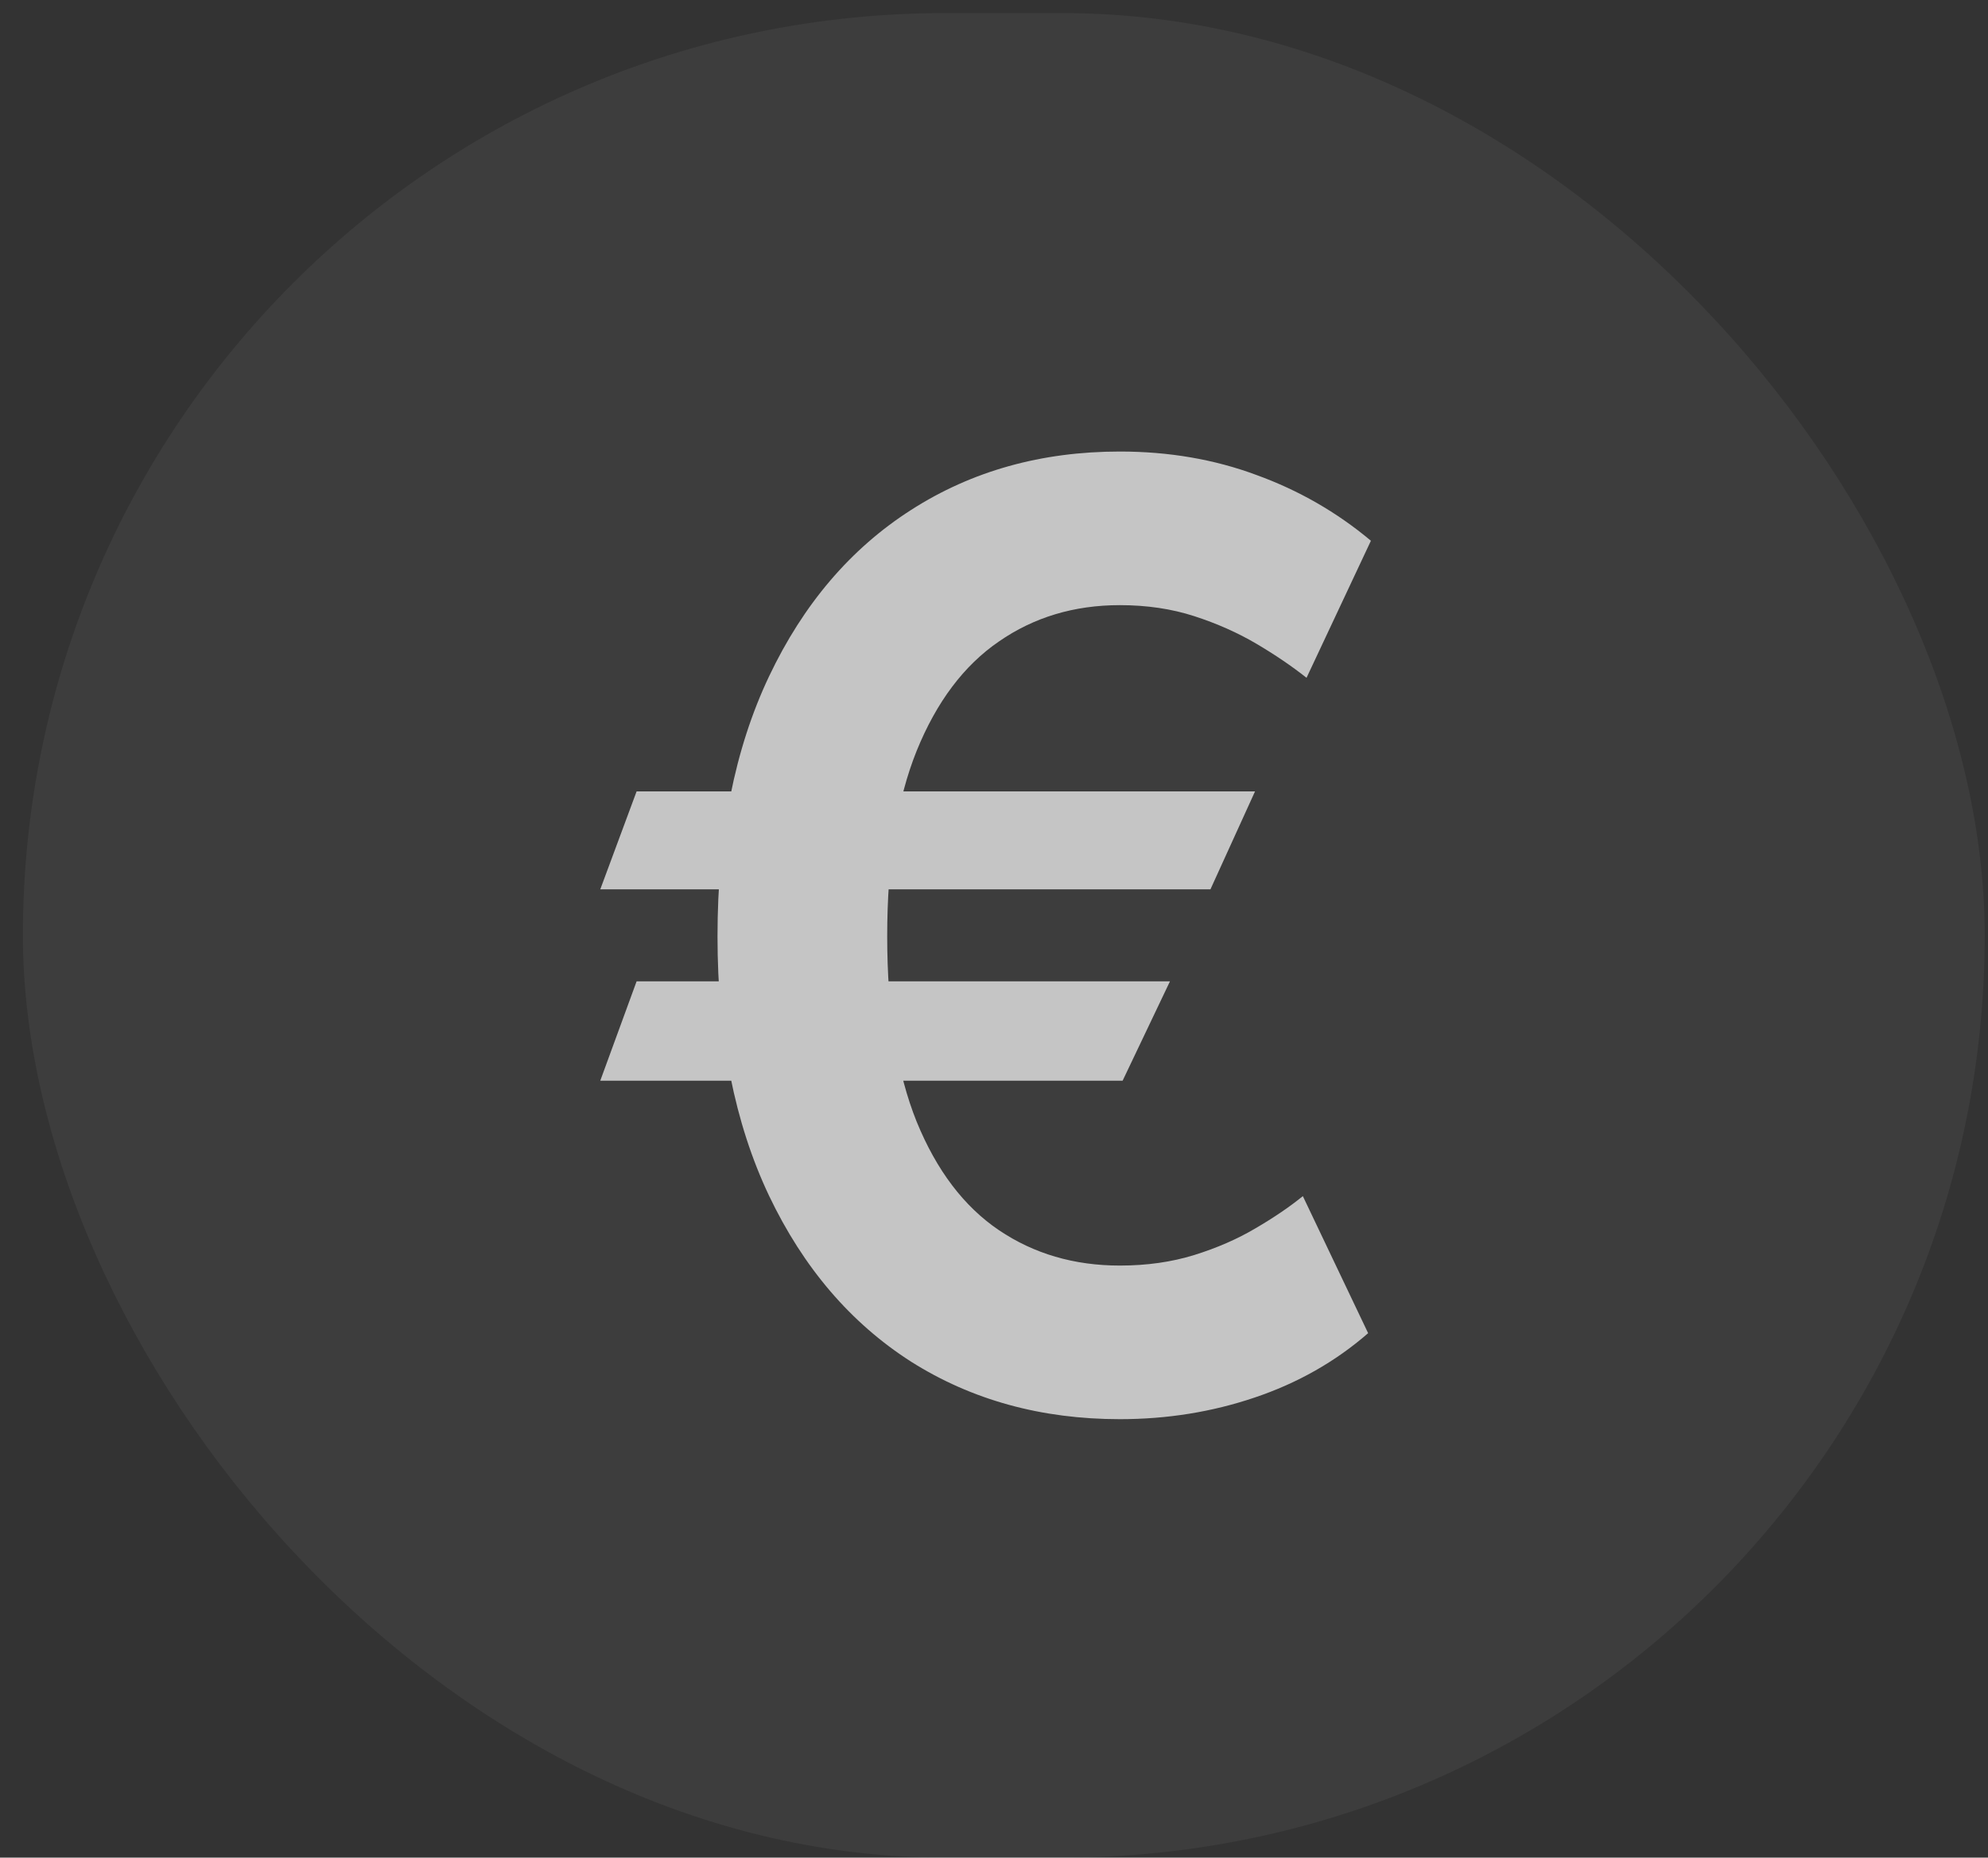 <svg width="76" height="71" viewBox="0 0 76 71" fill="none" xmlns="http://www.w3.org/2000/svg">
<rect x="0" y="0" width="76" height="71" fill="#333333" stroke="none"/>
<rect x="0.875" y="0.5" width="75" height="70.5" rx="35.25" fill="#F3F7FC" fill-opacity="0.05"/>
<path d="M47.979 30.248L46.274 33.992H22.948L24.337 30.248H47.979ZM44.727 37.508L42.917 41.305H22.948L24.337 37.508H44.727ZM52.409 20.668L49.948 25.906C49.386 25.461 48.747 25.027 48.032 24.605C47.317 24.184 46.526 23.832 45.659 23.551C44.792 23.27 43.843 23.129 42.811 23.129C41.065 23.129 39.524 23.592 38.188 24.518C36.852 25.432 35.803 26.826 35.042 28.701C34.292 30.564 33.917 32.926 33.917 35.785C33.917 38.645 34.292 41.006 35.042 42.869C35.803 44.732 36.852 46.115 38.188 47.018C39.524 47.92 41.065 48.371 42.811 48.371C43.843 48.371 44.792 48.236 45.659 47.967C46.526 47.697 47.305 47.357 47.997 46.947C48.7 46.537 49.303 46.127 49.807 45.717L52.303 50.955C51.05 52.045 49.602 52.865 47.962 53.416C46.333 53.967 44.616 54.242 42.811 54.242C39.811 54.242 37.151 53.51 34.831 52.045C32.522 50.568 30.712 48.453 29.399 45.699C28.087 42.934 27.43 39.629 27.43 35.785C27.43 31.93 28.087 28.619 29.399 25.854C30.712 23.088 32.522 20.967 34.831 19.49C37.151 18.002 39.811 17.258 42.811 17.258C44.686 17.258 46.426 17.557 48.032 18.154C49.649 18.74 51.108 19.578 52.409 20.668Z" fill="white" fill-opacity="0.7"/>
</svg>
